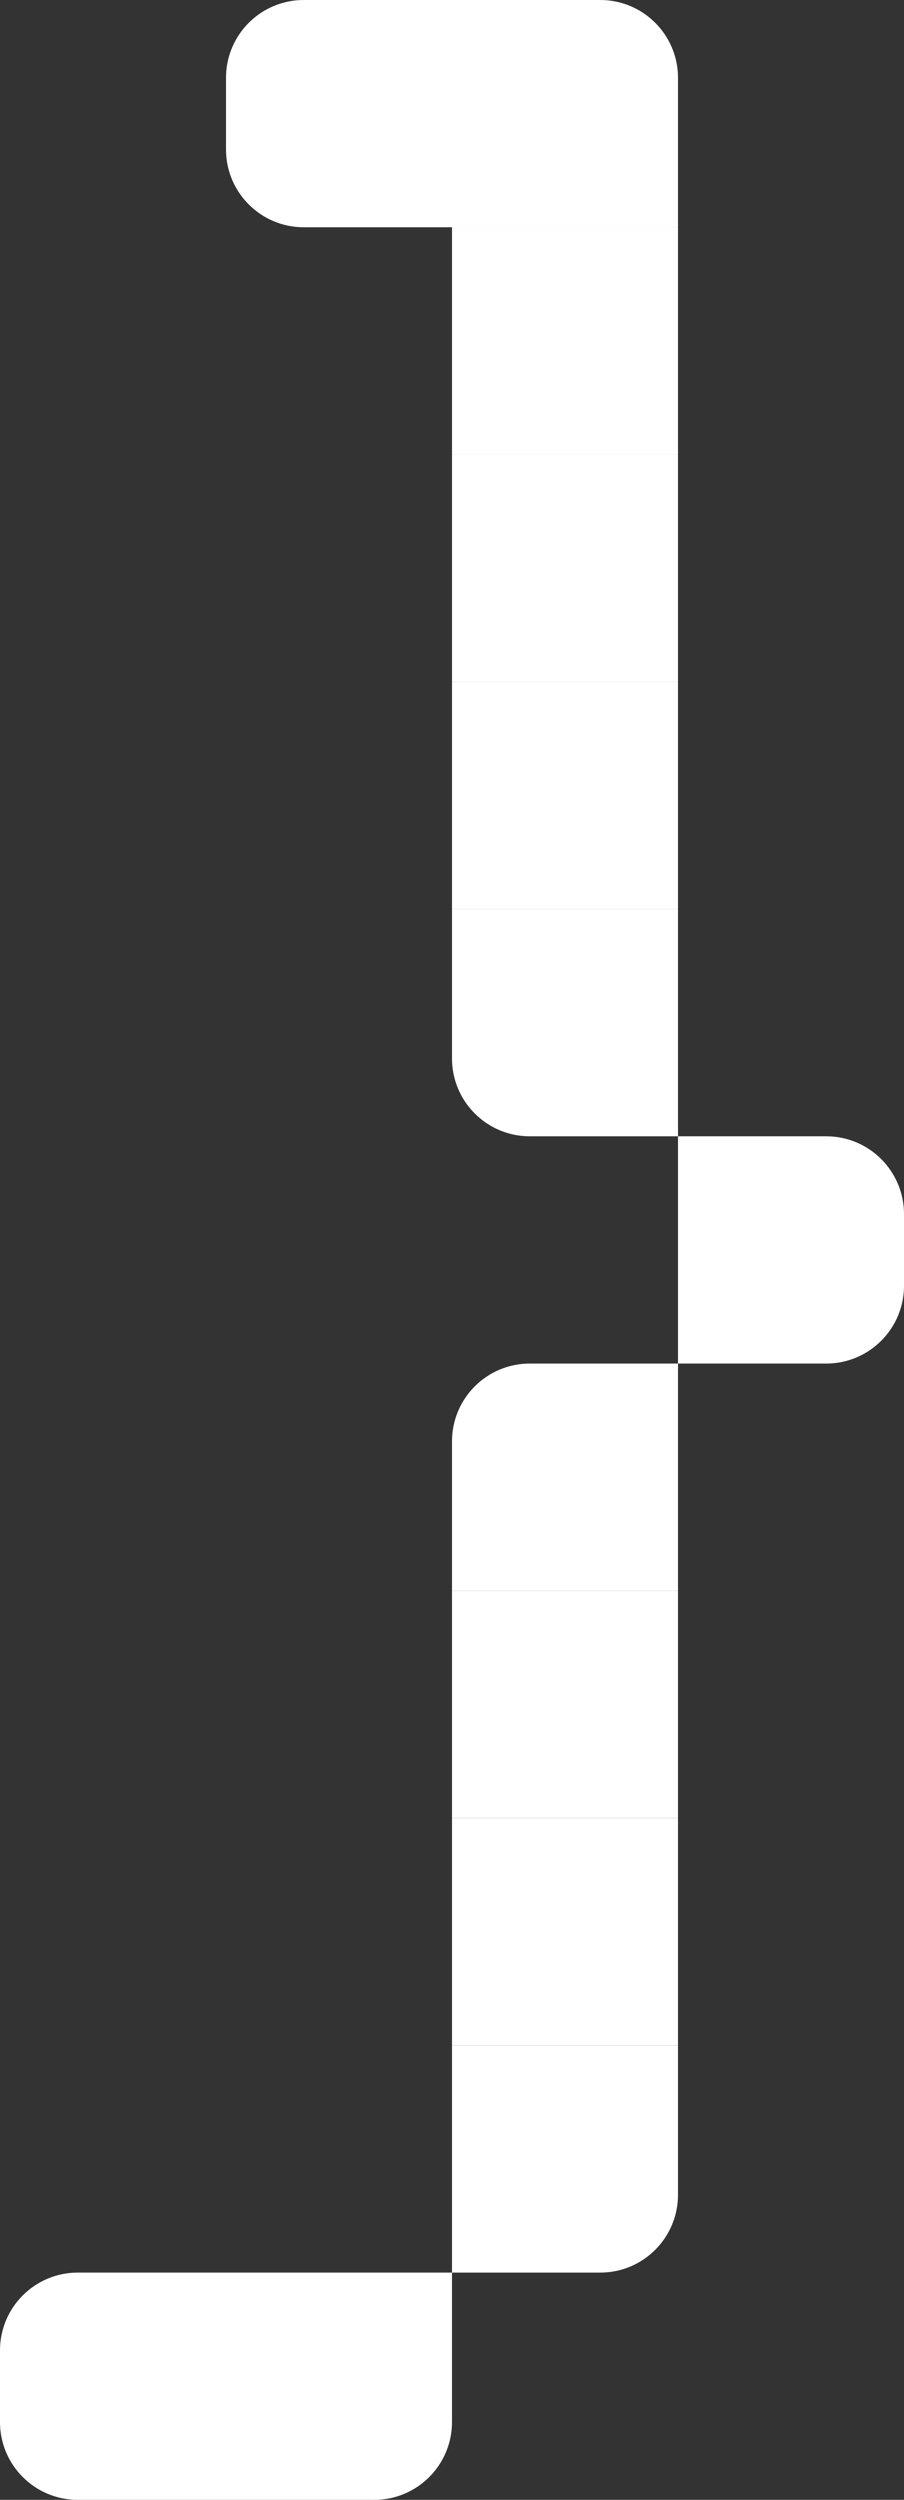 <?xml version="1.0" encoding="UTF-8"?> <svg xmlns="http://www.w3.org/2000/svg" width="93" height="257" viewBox="0 0 93 257" fill="none"><rect x="0" y="0" width="93" height="257" fill="#333333" stroke="none"/><path d="M23.25 8C23.25 3.582 26.832 0 31.25 0H46.5V23.364H31.25C26.832 23.364 23.25 19.782 23.25 15.364V8Z" fill="white"></path><path d="M46.5 0H61.75C66.168 0 69.75 3.582 69.75 8V23.364H46.5V0Z" fill="white"></path><path d="M46.5 23.364H69.75V46.727H46.5V23.364Z" fill="white"></path><path d="M46.5 46.727H69.75V70.091H46.5V46.727Z" fill="white"></path><path d="M46.5 70.091H69.75V93.454H46.5V70.091Z" fill="white"></path><path d="M46.5 93.454H69.75V116.818H54.5C50.082 116.818 46.5 113.236 46.5 108.818V93.454Z" fill="white"></path><path d="M69.75 116.818H85C89.418 116.818 93 120.4 93 124.818V132.182C93 136.6 89.418 140.182 85 140.182H69.75V116.818Z" fill="white"></path><path d="M46.5 148.182C46.5 143.764 50.082 140.182 54.5 140.182H69.75V163.545H46.5V148.182Z" fill="white"></path><path d="M46.5 163.545H69.75V186.909H46.5V163.545Z" fill="white"></path><path d="M46.5 186.909H69.75V210.273H46.5V186.909Z" fill="white"></path><path d="M46.5 210.273H69.75V225.636C69.75 230.055 66.168 233.636 61.75 233.636H46.5V210.273Z" fill="white"></path><path d="M0 241.636C0 237.218 3.582 233.636 8 233.636H23.25V257H8C3.582 257 0 253.418 0 249V241.636Z" fill="white"></path><path d="M23.25 233.636H46.5V249C46.5 253.418 42.918 257 38.5 257H23.25V233.636Z" fill="white"></path></svg> 
